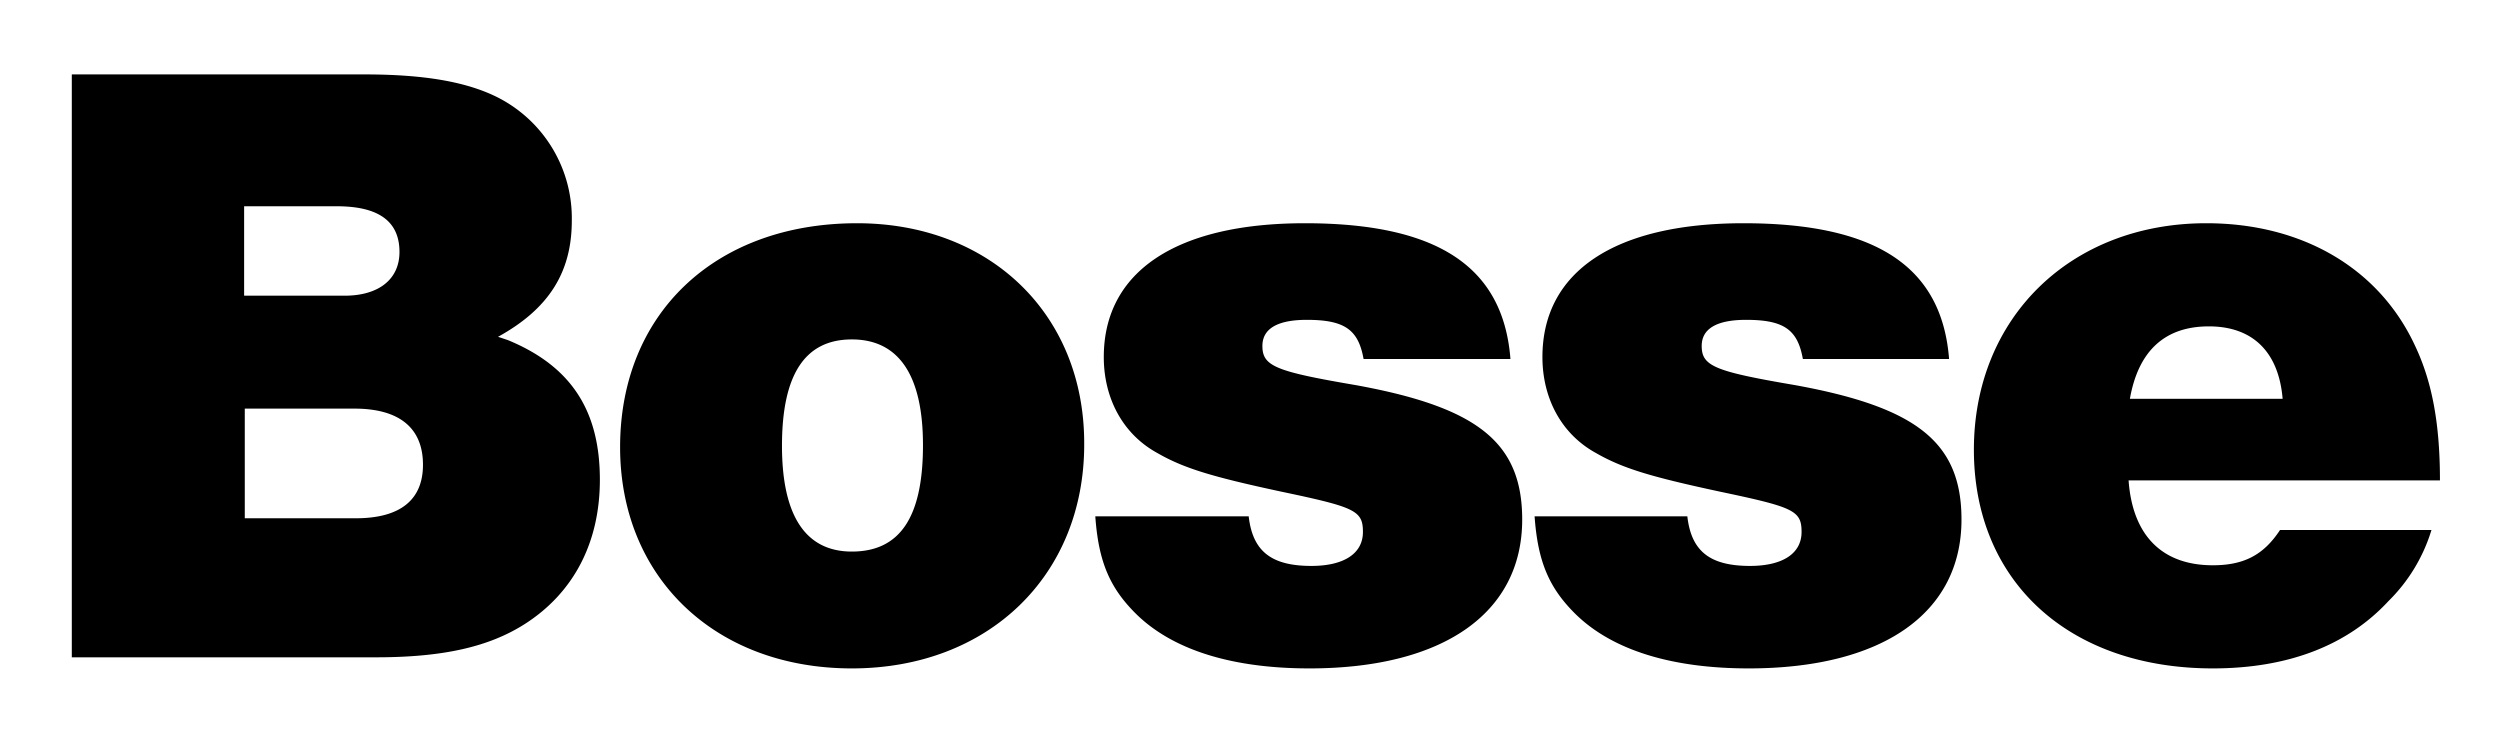 <svg id="Ebene_1" data-name="Ebene 1" xmlns="http://www.w3.org/2000/svg" xmlns:xlink="http://www.w3.org/1999/xlink" viewBox="0 0 383 113.4"><defs><style>.cls-1{fill:none;}.cls-2{clip-path:url(#clip-path);}</style><clipPath id="clip-path"><rect class="cls-1" x="11" y="11.3" width="537.1" height="91.1"/></clipPath></defs><g class="cls-2"><path d="M326.3,61.1c1.3-7.4,5.4-11.1,12.1-11.1s10.7,3.9,11.3,11.1Zm23,20.1c-2.5,3.8-5.5,5.4-10.3,5.4-7.8,0-12.3-4.6-12.9-13h47.7c0-8.7-1.2-15.1-3.8-20.6-5.5-11.9-17.3-18.8-32-18.8-20.8,0-35.6,14.5-35.6,34.7S317,102.4,339,102.4c11.5,0,20.6-3.5,26.9-10.3a25.82,25.82,0,0,0,6.6-10.9ZM298.6,55c-1.1-14.1-11.1-20.8-31.5-20.8-19.7,0-30.8,7.4-30.8,20.5,0,6.3,2.9,11.8,8.2,14.7,4,2.3,8.2,3.6,18.9,5.9,11.4,2.4,12.6,2.9,12.6,6.2s-2.9,5.2-7.9,5.2c-6.2,0-9-2.3-9.6-7.6H235.1c.5,7.1,2.3,11.1,6.4,15.1,5.6,5.4,14.6,8.2,26.4,8.2,20.4,0,32.6-8.4,32.6-22.8,0-11.8-6.8-17.2-25.5-20.6-12.3-2.1-14.3-2.9-14.3-6,0-2.7,2.4-4,6.8-4,5.8,0,7.9,1.5,8.7,6Zm-67.2,0c-1.1-14.1-11.1-20.8-31.5-20.8-19.7,0-30.8,7.4-30.8,20.5,0,6.3,2.9,11.8,8.2,14.7,4,2.3,8.2,3.6,18.9,5.9,11.4,2.4,12.6,2.9,12.6,6.2s-2.9,5.2-7.9,5.2c-6.2,0-9-2.3-9.6-7.6H167.8c.5,7.1,2.3,11.1,6.4,15.1,5.6,5.4,14.6,8.2,26.4,8.2,20.4,0,32.6-8.4,32.6-22.8,0-11.8-6.8-17.2-25.5-20.6-12.3-2.1-14.3-2.9-14.3-6,0-2.7,2.4-4,6.8-4,5.8,0,7.9,1.5,8.7,6ZM130.5,52c7.2,0,10.9,5.5,10.9,16.2,0,11-3.5,16.3-10.9,16.3-7.1,0-10.7-5.5-10.7-16.2,0-10.9,3.5-16.3,10.7-16.3m.8-17.8C109.6,34.2,95,48,95,68.5c0,20,14.6,33.9,35.5,33.9s35.6-14.2,35.6-34.3c.1-19.9-14.4-33.9-34.8-33.9M37.4,62.6H54.3c6.8,0,10.5,2.9,10.5,8.6,0,5.4-3.5,8.2-10.3,8.2h-17V62.6Zm0-31H51.6c6.4,0,9.6,2.3,9.6,7,0,4.2-3.2,6.7-8.4,6.7H37.4ZM11,11.3v89.4H57.6c10.3,0,17.3-1.6,22.8-5.1,7.5-4.8,11.5-12.5,11.5-22.1,0-10.6-4.4-17.4-14.1-21.4l-1.5-.5c7.8-4.3,11.3-9.9,11.3-17.8A20.75,20.75,0,0,0,76.2,14.9c-4.8-2.4-11.3-3.5-20.4-3.5H11Z"/></g></svg>